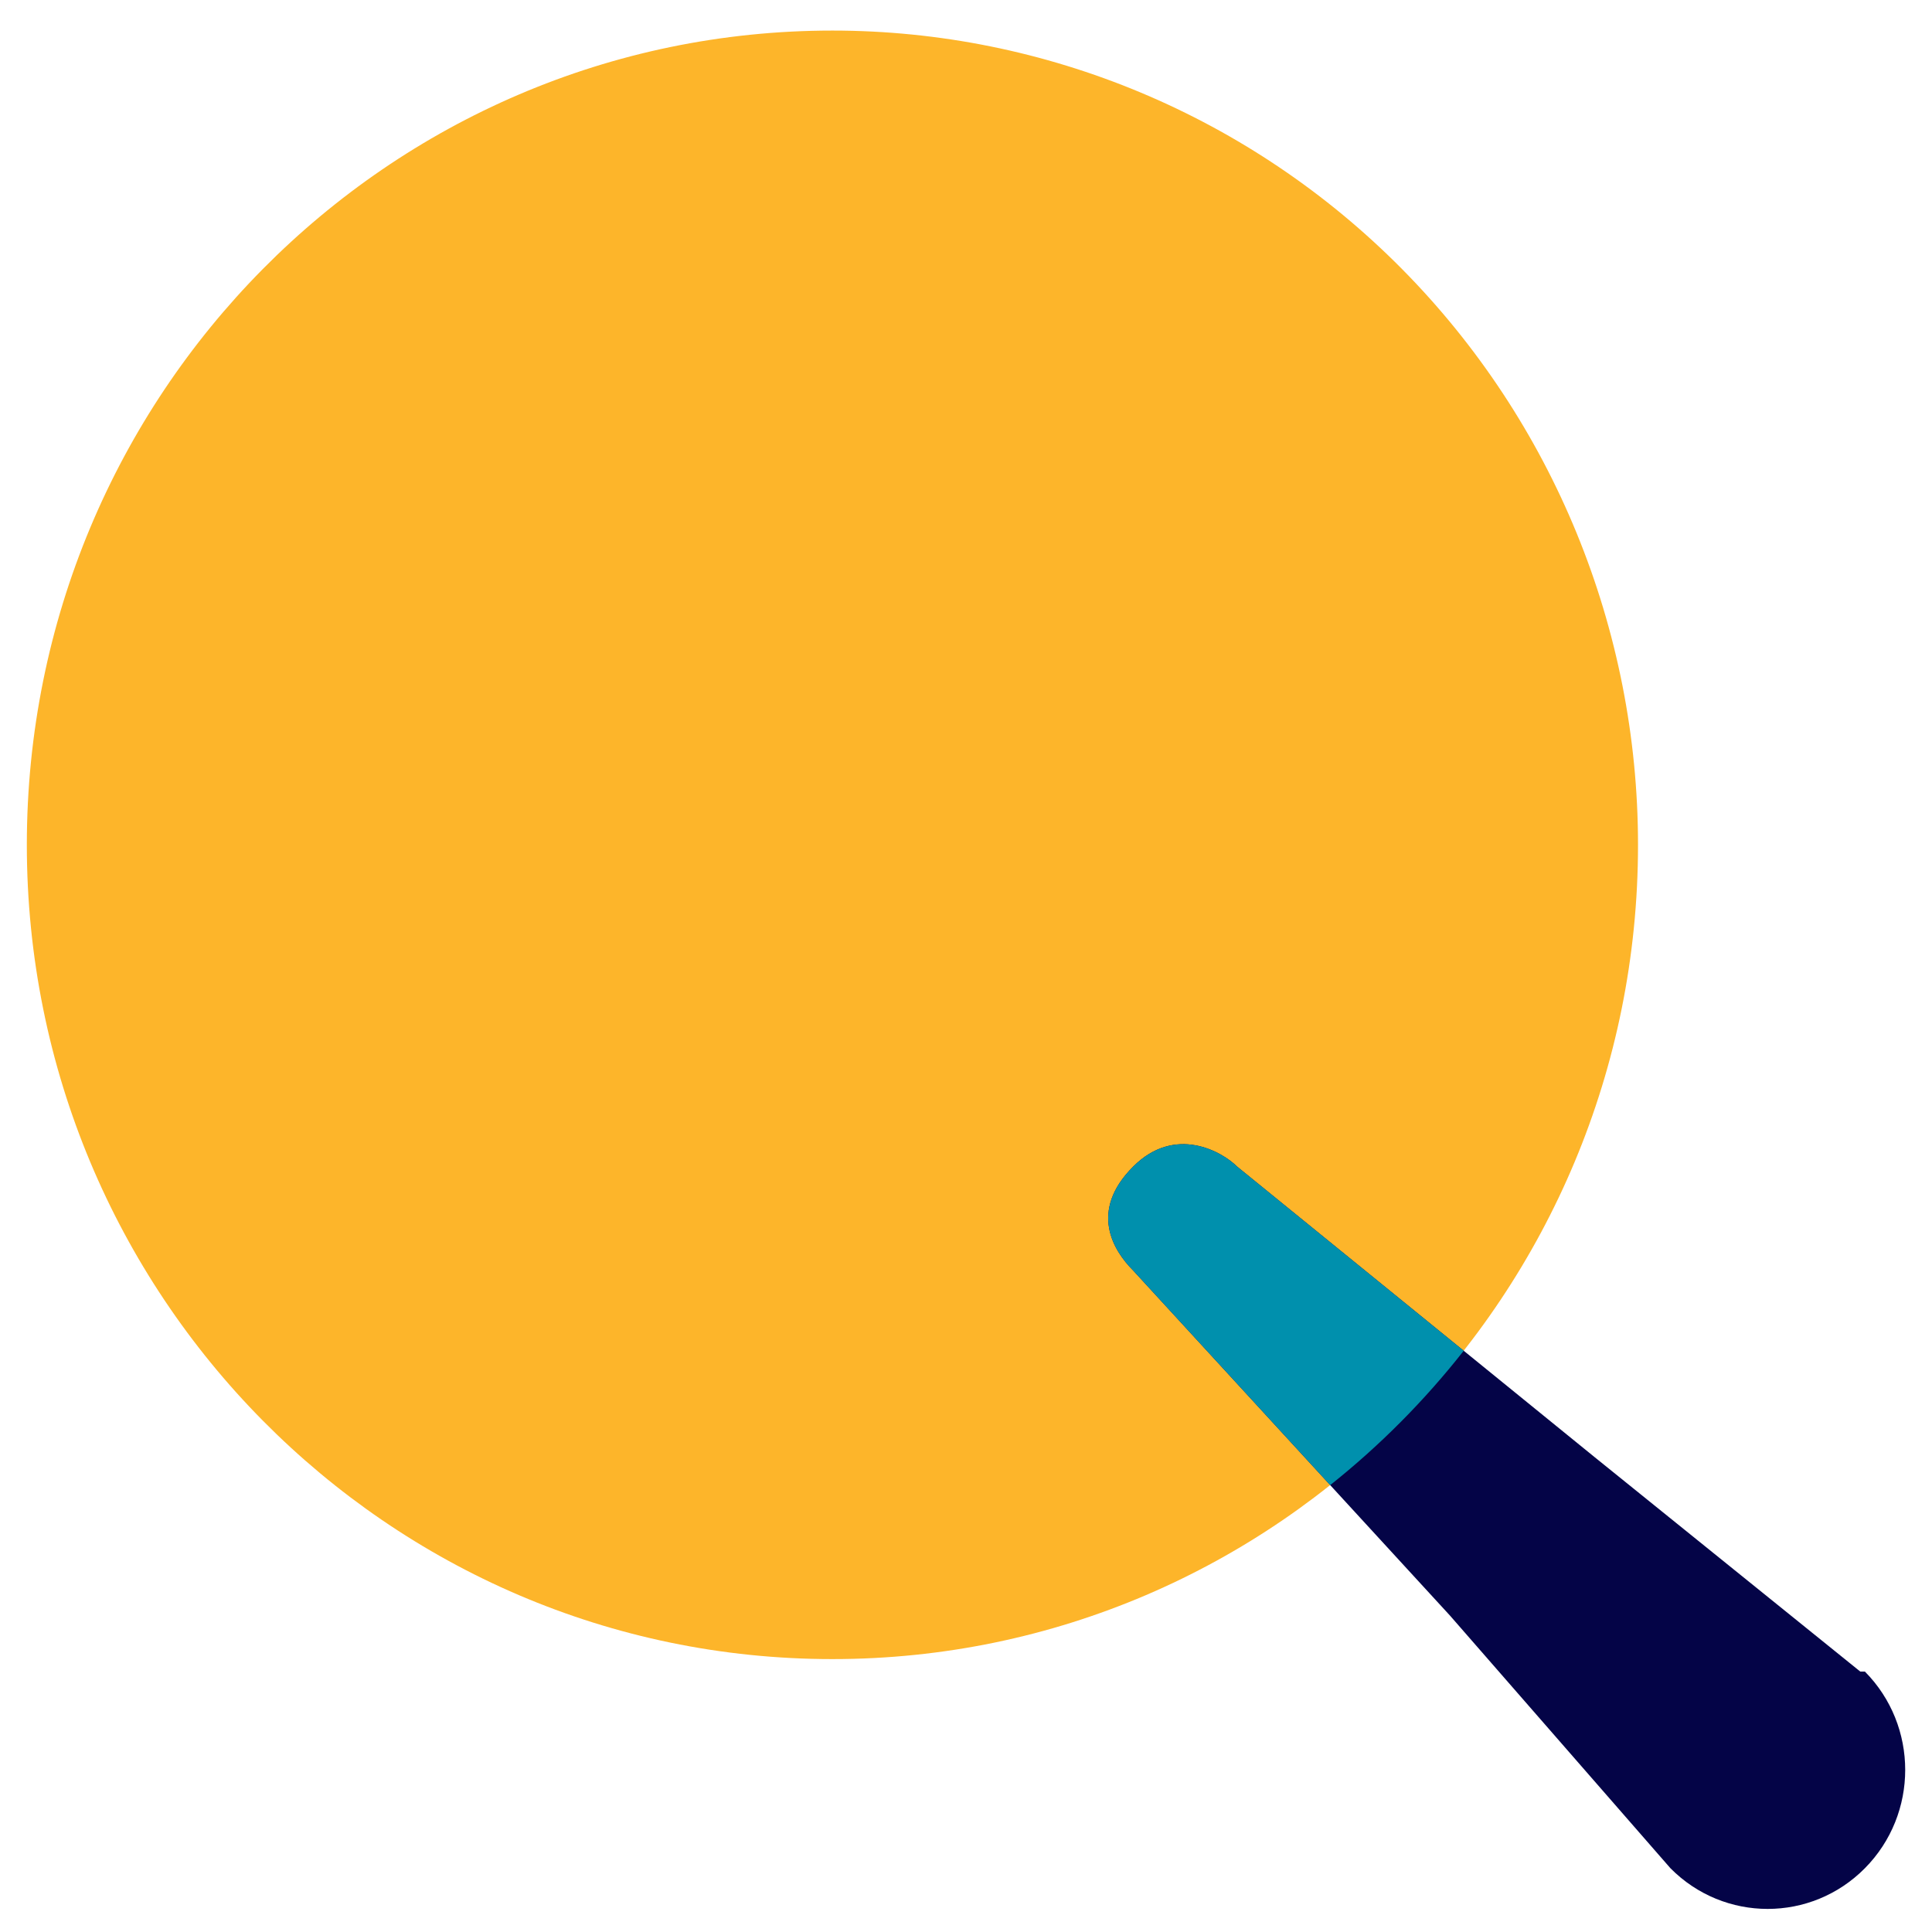 <svg width="90" height="90" viewBox="0 0 90 90" fill="none" xmlns="http://www.w3.org/2000/svg">
<path d="M38.777 1.424C48.73 1.424 58.276 5.421 65.313 12.534C72.351 19.648 76.305 29.296 76.305 39.356C76.305 60.304 59.503 77.287 38.777 77.287C18.052 77.287 1.25 60.304 1.25 39.356C1.25 18.407 18.052 1.424 38.777 1.424Z" fill="#FDB52A"/>
<path d="M86.66 77.869L74.292 67.886L57.629 54.344C56.938 53.652 54.743 52.388 52.788 54.344C50.713 56.419 51.866 58.263 52.788 59.185L67.55 75.265L77.814 87.028C80.316 89.557 84.373 89.557 86.875 87.028C89.377 84.499 89.377 80.398 86.875 77.869H86.66Z" fill="#040447"/>
<path fill-rule="evenodd" clip-rule="evenodd" d="M68.186 62.923C66.361 65.246 64.273 67.348 61.966 69.182L52.788 59.185C51.866 58.263 50.713 56.419 52.788 54.344C54.743 52.388 56.938 53.652 57.629 54.344L68.186 62.923Z" fill="#0090ad"/>
</svg>
